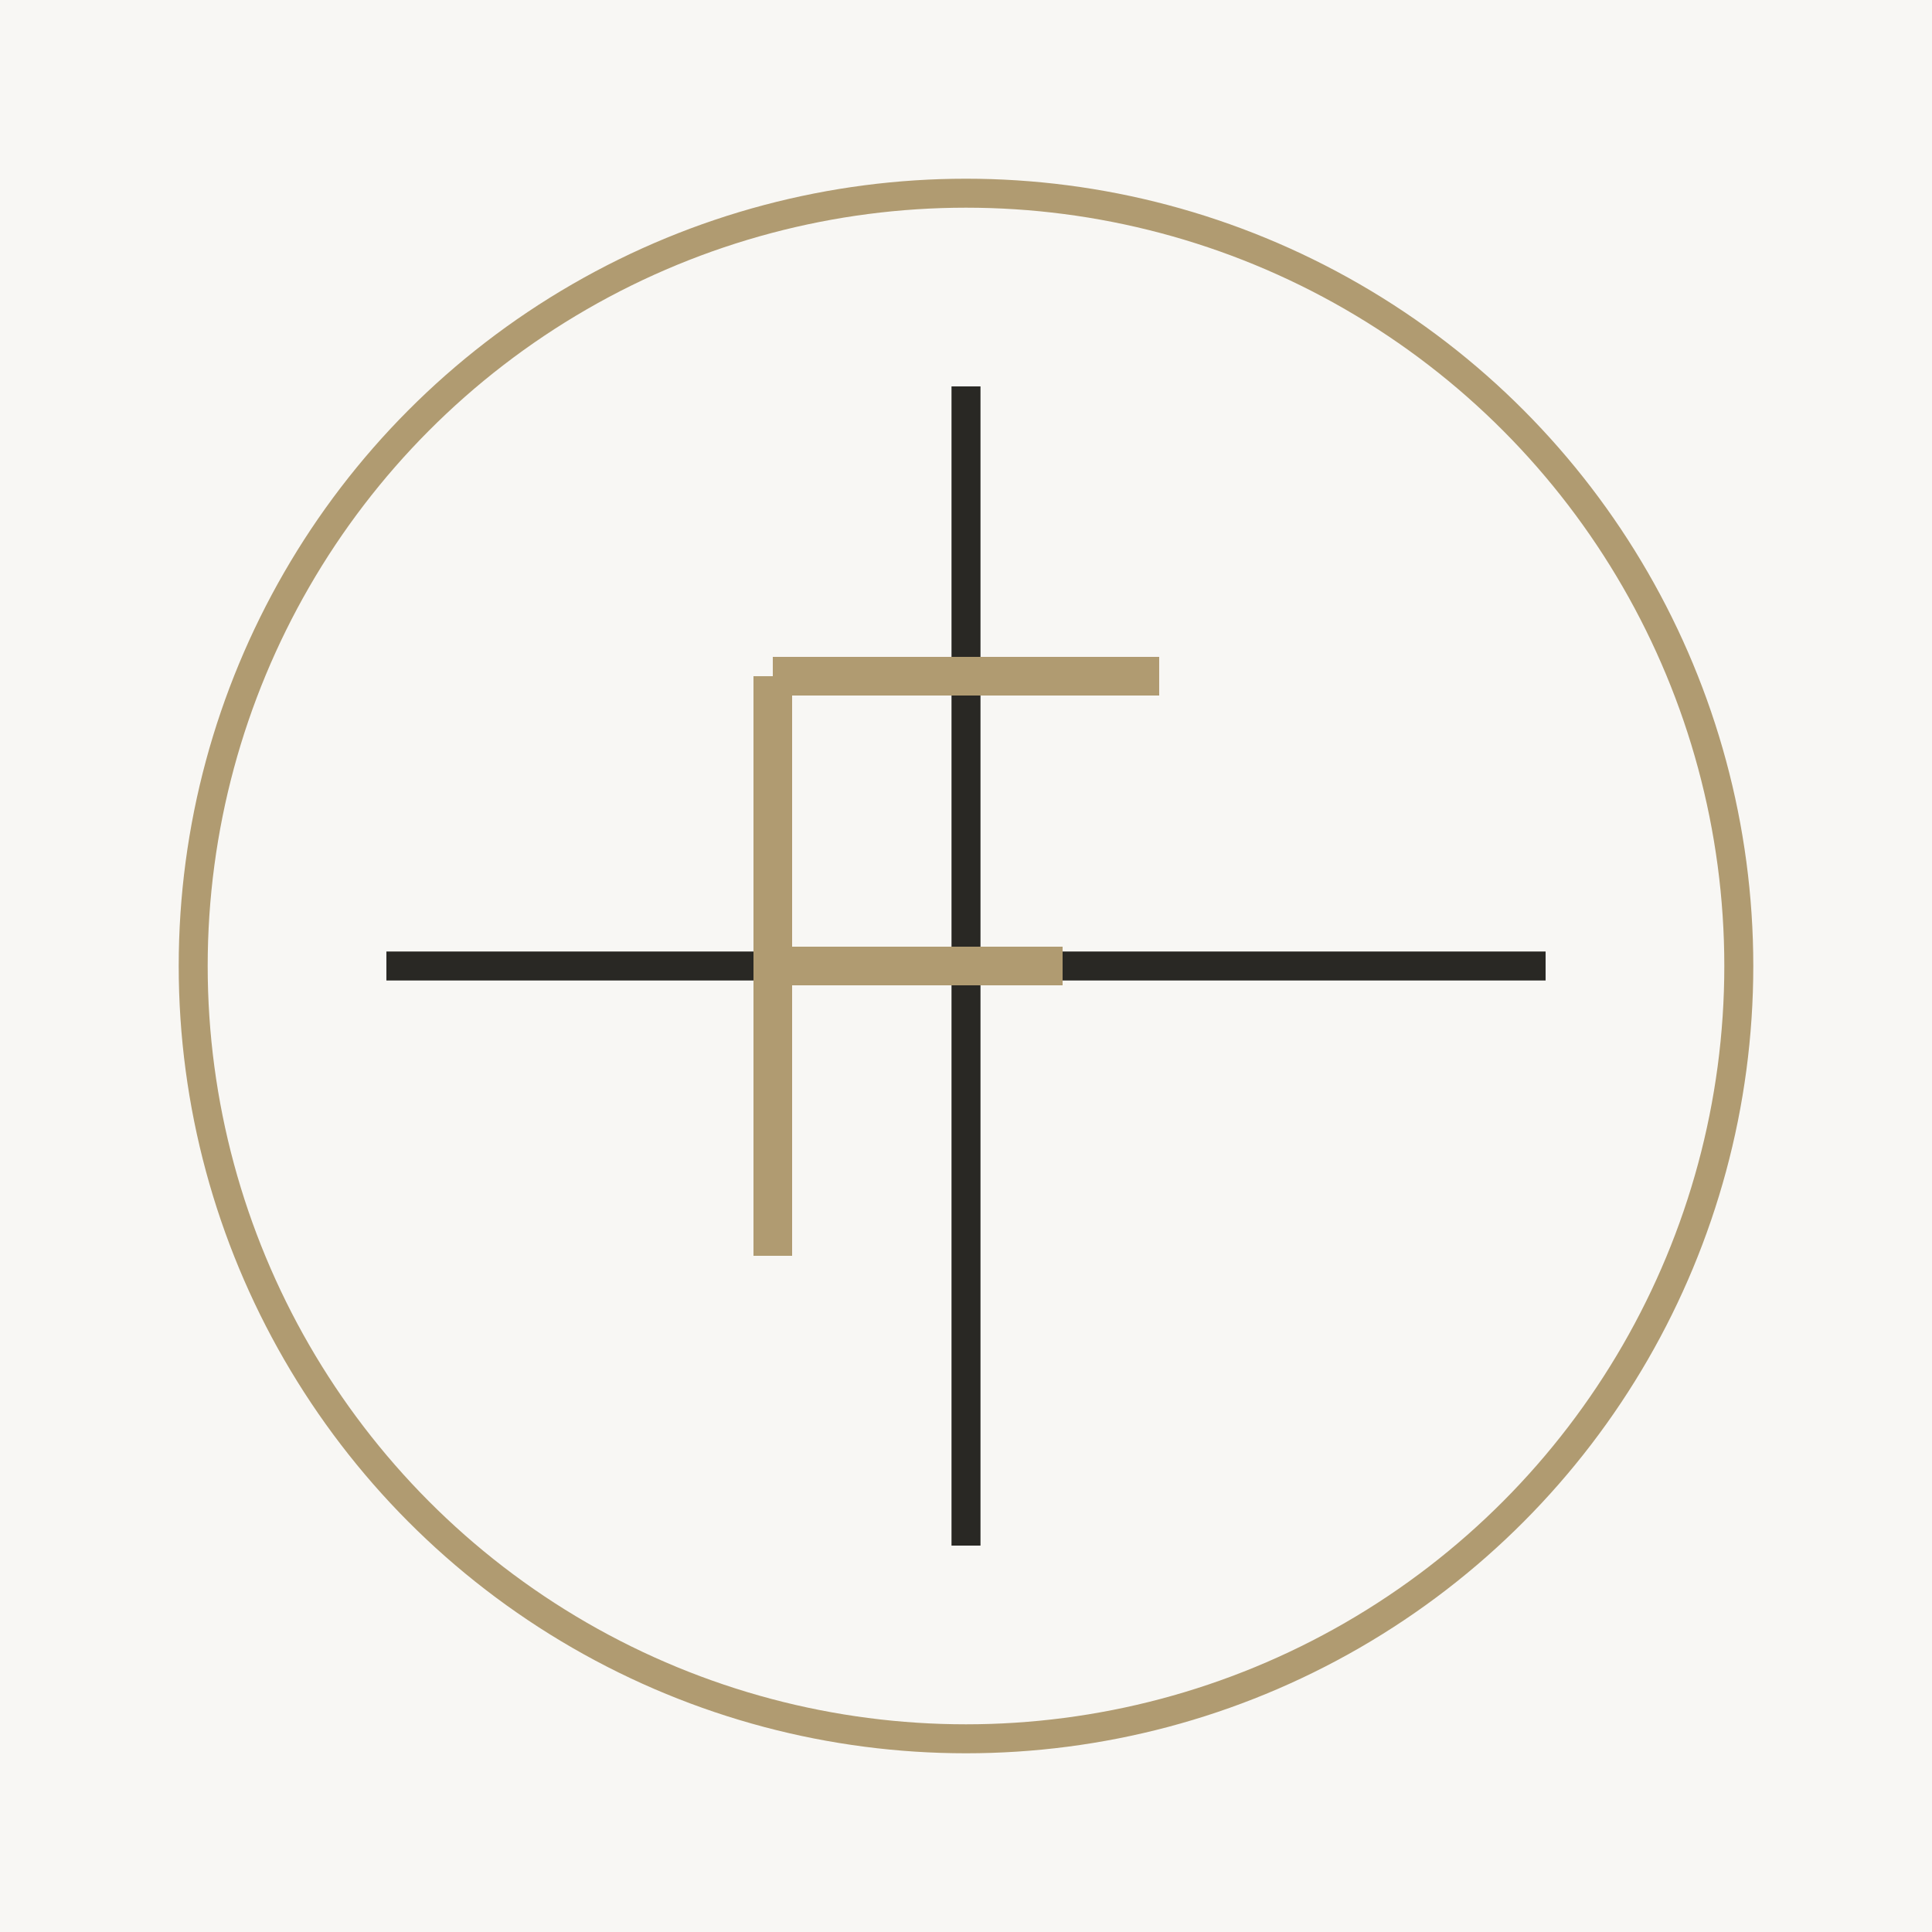 <svg xmlns="http://www.w3.org/2000/svg" viewBox="0 0 100 100">
  <!-- Background -->
  <rect width="100" height="100" fill="#f8f7f4" />
  
  <!-- Circle element - representing minimalist aesthetic -->
  <circle cx="50" cy="50" r="40" fill="none" stroke="#b09b71" stroke-width="1.5" />
  
  <!-- Horizontal line - representing balance in Pilates -->
  <line x1="20" y1="50" x2="80" y2="50" stroke="#292824" stroke-width="1.5" />
  
  <!-- Vertical line - representing alignment in Pilates -->
  <line x1="50" y1="20" x2="50" y2="80" stroke="#292824" stroke-width="1.5" />
  
  <!-- Stylized 'F' for Fynestra -->
  <path d="M40,35 L60,35 M40,35 L40,65 M40,50 L55,50" stroke="#b09b71" stroke-width="2" fill="none" />
</svg>
